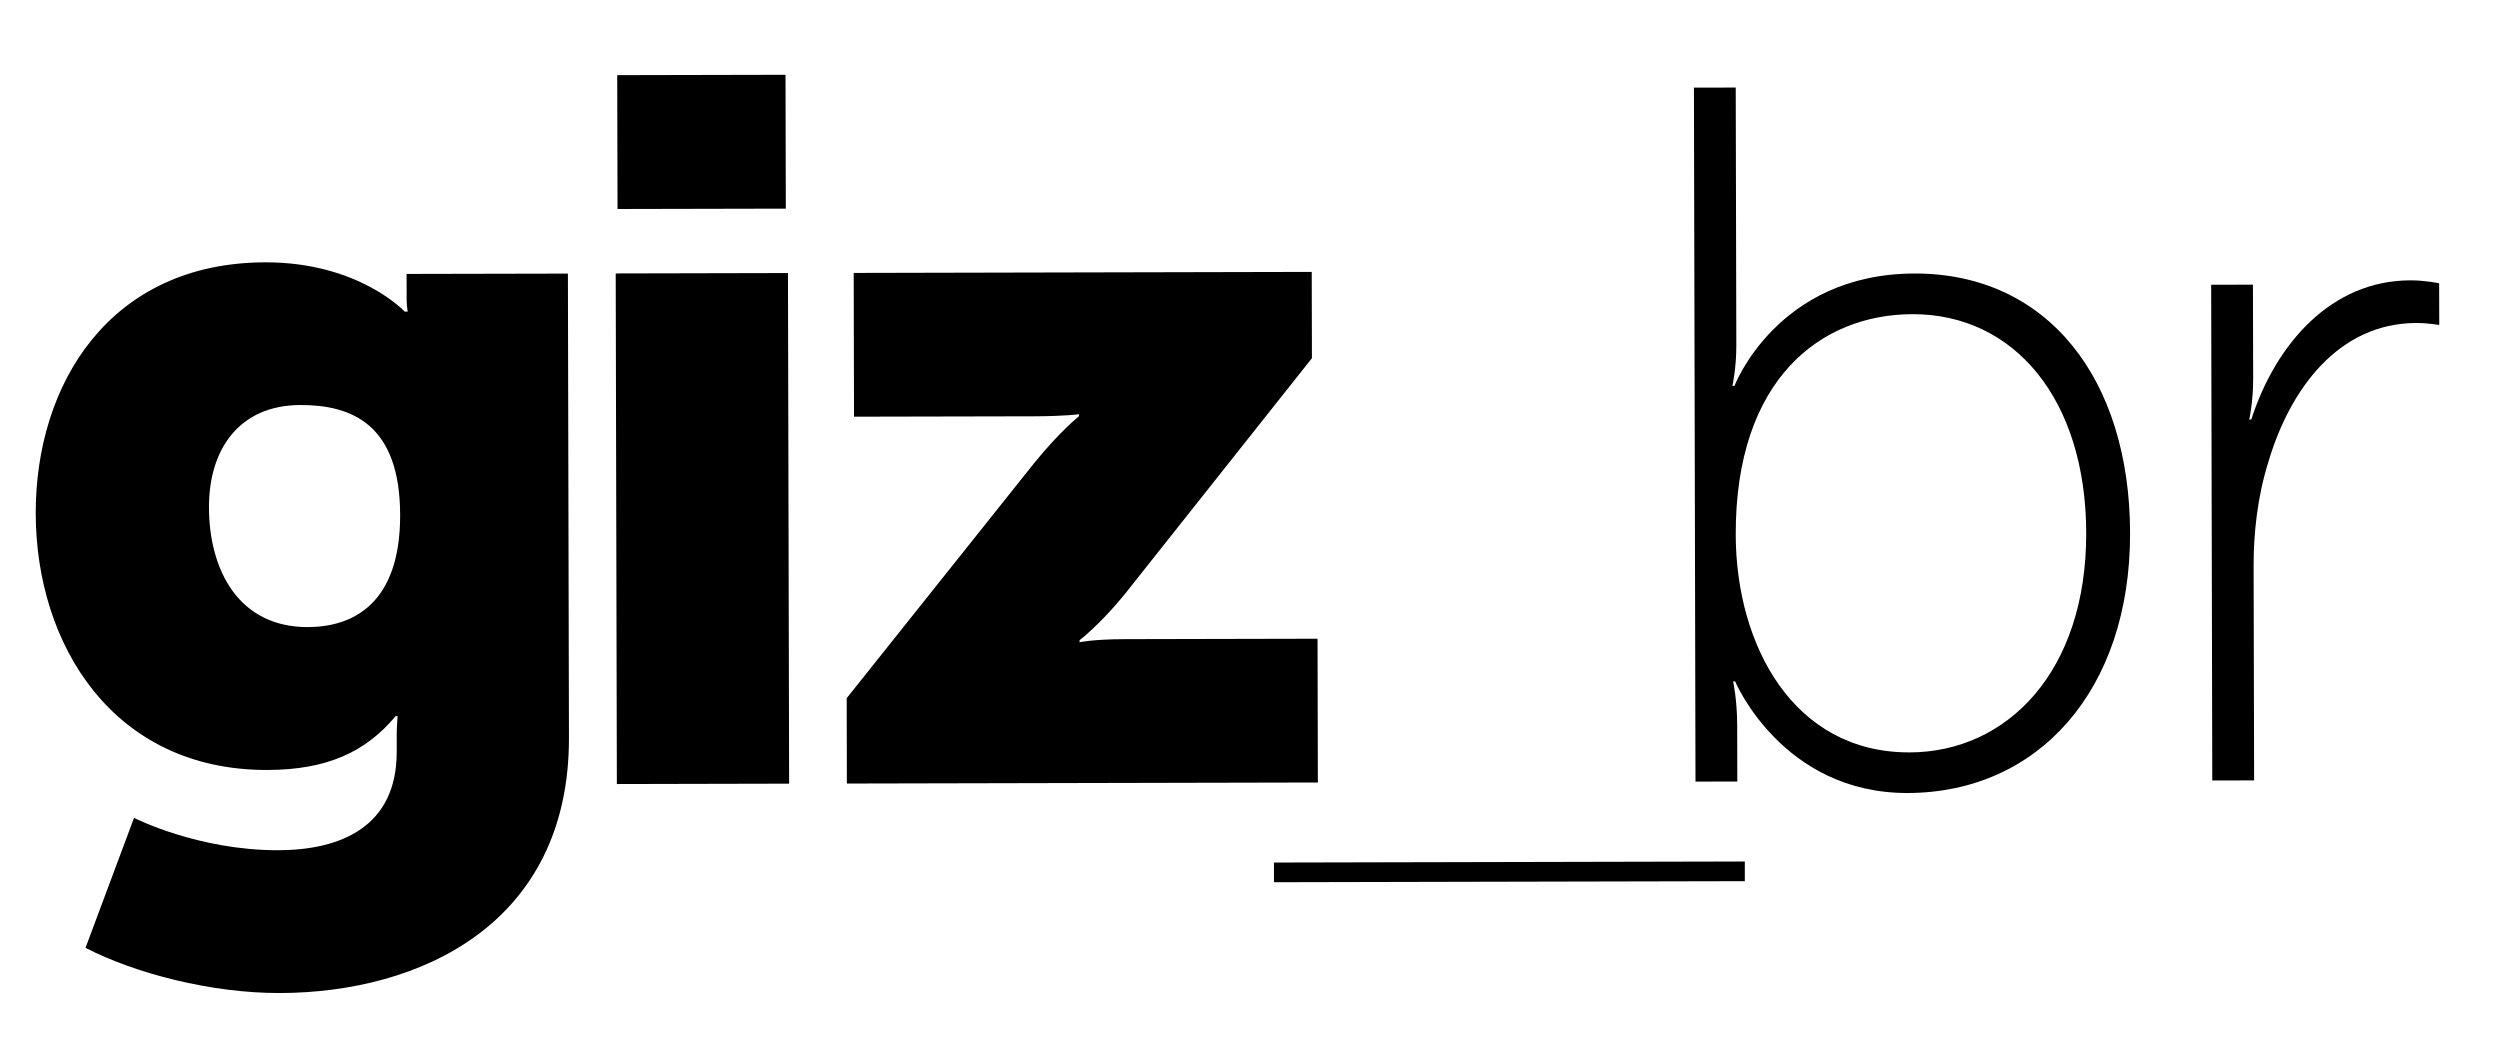 <svg xmlns="http://www.w3.org/2000/svg" width="117" height="49" viewBox="0 0 117 49" fill="none"><g clip-path="url(#clip0_1_15)"><path d="M13.03 39.79C15.919 39.784 18.573 38.71 18.566 35.184V34.397C18.563 34.118 18.608 33.515 18.608 33.515H18.515C17.12 35.189 15.304 36.029 12.51 36.035C5.287 36.05 1.686 30.165 1.672 24.039C1.658 17.962 5.14 12.293 12.411 12.277C16.791 12.268 18.94 14.583 18.94 14.583H19.08C19.08 14.583 19.032 14.305 19.031 14.027L19.028 12.82L26.578 12.804L26.627 34.518C26.647 43.242 19.664 46.458 13.094 46.474C9.879 46.481 6.334 45.56 4.002 44.359L6.273 38.276C6.273 38.276 9.257 39.801 13.032 39.791L13.03 39.79ZM18.727 24.095C18.717 19.872 16.479 18.949 14.056 18.955C11.213 18.961 9.773 21.006 9.78 23.744C9.786 26.713 11.19 29.354 14.405 29.348C16.502 29.343 18.737 28.271 18.727 24.095Z" fill="black"></path><path d="M28.815 12.797L36.877 12.779L36.931 36.675L28.869 36.693L28.815 12.797ZM28.886 3.517L36.762 3.5L36.776 9.764L28.9 9.781L28.886 3.517Z" fill="black"></path><path d="M39.623 32.678L48.407 21.663C49.615 20.175 50.498 19.478 50.498 19.478V19.384C50.498 19.384 49.893 19.478 48.402 19.483L39.968 19.501L39.953 12.773L61.389 12.725L61.398 16.763L52.661 27.779C51.499 29.219 50.523 29.963 50.523 29.963V30.057C50.523 30.057 51.129 29.916 52.666 29.912L61.661 29.892L61.676 36.621L39.634 36.67L39.625 32.68L39.623 32.678Z" fill="black"></path><path d="M81.657 40.318V41.239L59.621 41.288V40.367L81.657 40.318Z" fill="black"></path><path d="M79.275 4.101L81.232 4.097L81.26 16.16C81.263 17.228 81.078 18.063 81.078 18.063H81.172C81.172 18.063 83.163 12.816 89.595 12.8C95.838 12.787 99.671 17.743 99.688 24.935C99.705 32.311 95.382 37.099 89.277 37.113C83.404 37.126 81.203 31.888 81.203 31.888H81.109C81.109 31.888 81.297 32.723 81.3 33.929L81.306 36.575L79.349 36.579L79.276 4.1L79.275 4.101ZM89.363 35.213C93.93 35.203 97.65 31.437 97.635 24.941C97.621 18.677 94.258 14.693 89.504 14.703C85.217 14.713 81.215 17.738 81.232 25.022C81.243 30.172 83.911 35.224 89.363 35.212V35.213Z" fill="black"></path><path d="M103.481 13.327L105.438 13.322L105.448 17.731C105.451 18.798 105.265 19.634 105.265 19.634H105.36C106.517 16.057 109.119 13.128 112.802 13.12C113.5 13.119 114.152 13.257 114.152 13.257L114.157 15.207C114.157 15.207 113.597 15.114 113.084 15.116C109.449 15.123 107.173 18.192 106.157 21.627C105.647 23.253 105.465 24.97 105.469 26.501L105.493 36.523L103.535 36.527L103.483 13.327H103.481Z" fill="black"></path></g><defs><clipPath id="clip0_1_15"><rect width="112.485" height="42.972" fill="white" transform="translate(1.672 3.5)"></rect></clipPath></defs></svg>